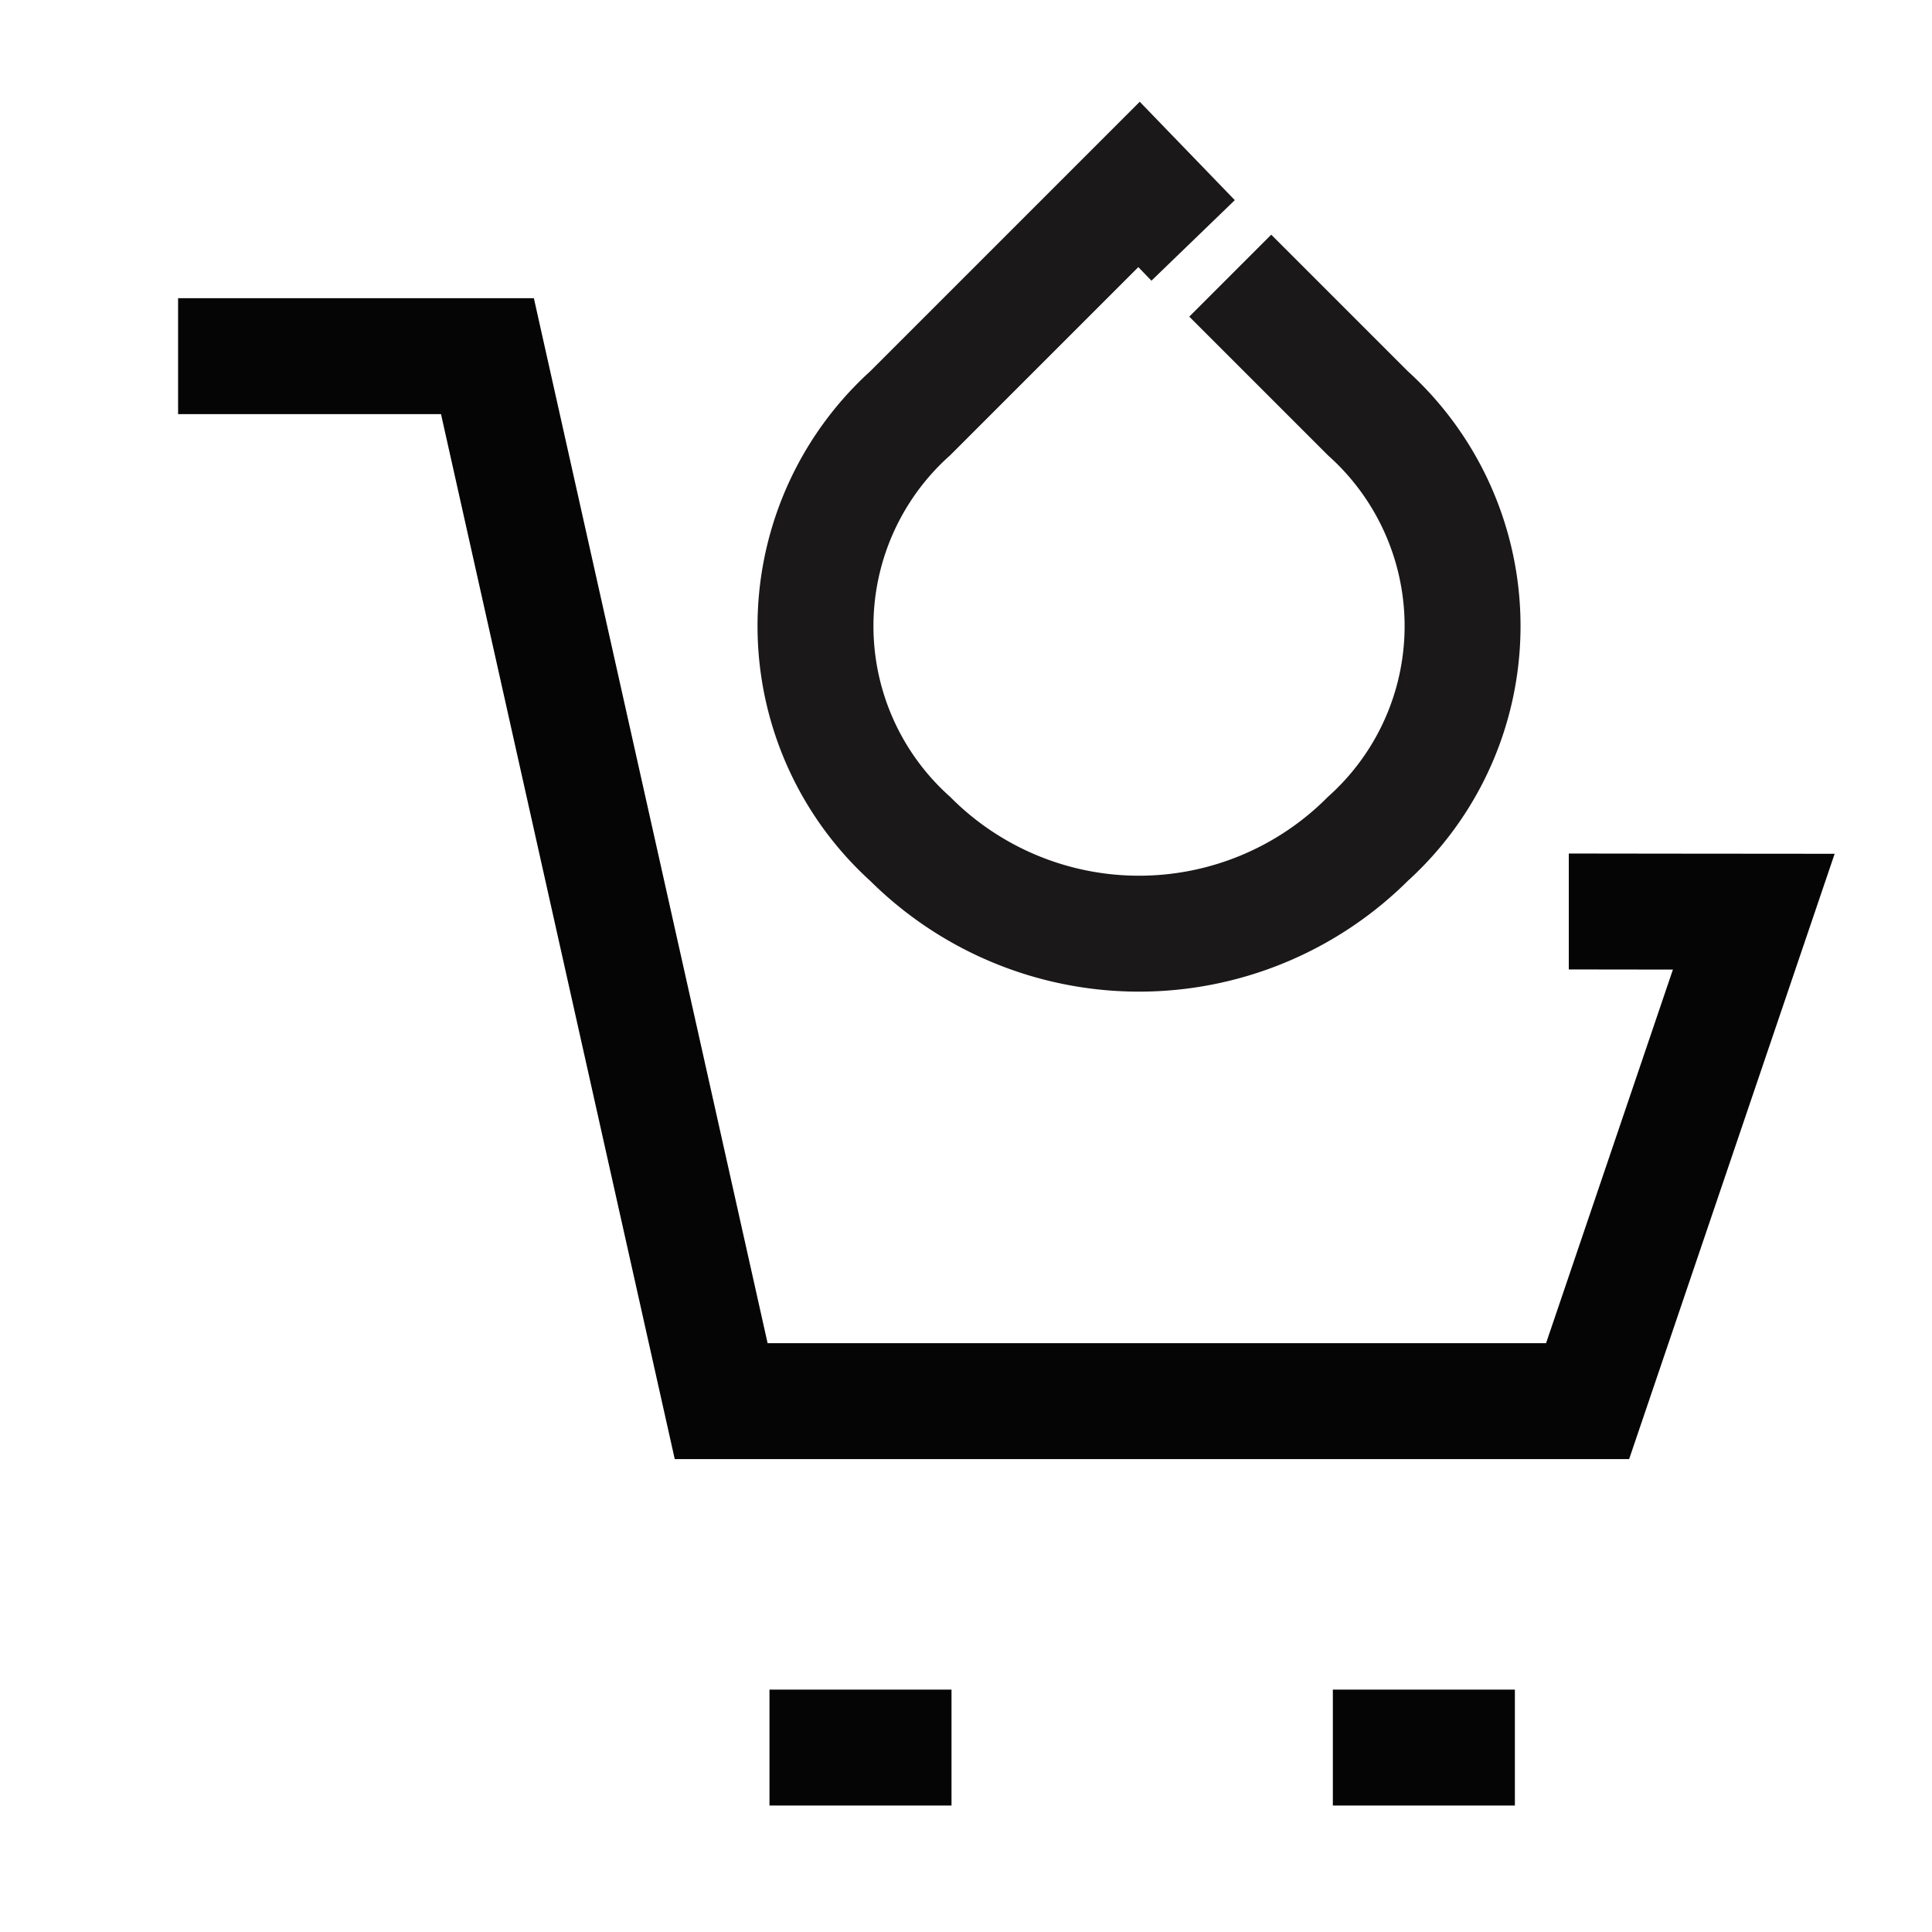<svg id="Drupal_E-commerce_Development" data-name="Drupal E-commerce  Development" xmlns="http://www.w3.org/2000/svg" xmlns:xlink="http://www.w3.org/1999/xlink" width="50" height="50" viewBox="0 0 50 50">
  <defs>
    <clipPath id="clip-path">
      <rect id="Rectangle_61100" data-name="Rectangle 61100" width="50" height="50" fill="none" stroke="#707070" stroke-width="3"/>
    </clipPath>
  </defs>
  <g id="Group_135265" data-name="Group 135265" clip-path="url(#clip-path)">
    <path id="Path_130589" data-name="Path 130589" d="M40.6,23.589c2.174,0,3.23.007,4.787.007l-4.3,12.665H18.664L12.615,9.218H4.609" fill="none" stroke="#040504" stroke-width="3"/>
    <line id="Line_2750" data-name="Line 2750" x2="4.711" transform="translate(19.914 45.227)" fill="none" stroke="#040504" stroke-width="3"/>
    <line id="Line_2751" data-name="Line 2751" x2="4.711" transform="translate(34.494 45.227)" fill="none" stroke="#040504" stroke-width="3"/>
    <path id="Path_130590" data-name="Path 130590" d="M31.839,7.134l3.56,3.56a7.413,7.413,0,0,1,0,11.017,8.374,8.374,0,0,1-11.842,0,7.413,7.413,0,0,1,0-11.017l5.921-5.921,1.4,1.449" fill="none" stroke="#1a1818" stroke-miterlimit="10" stroke-width="3"/>
  </g>
</svg>
